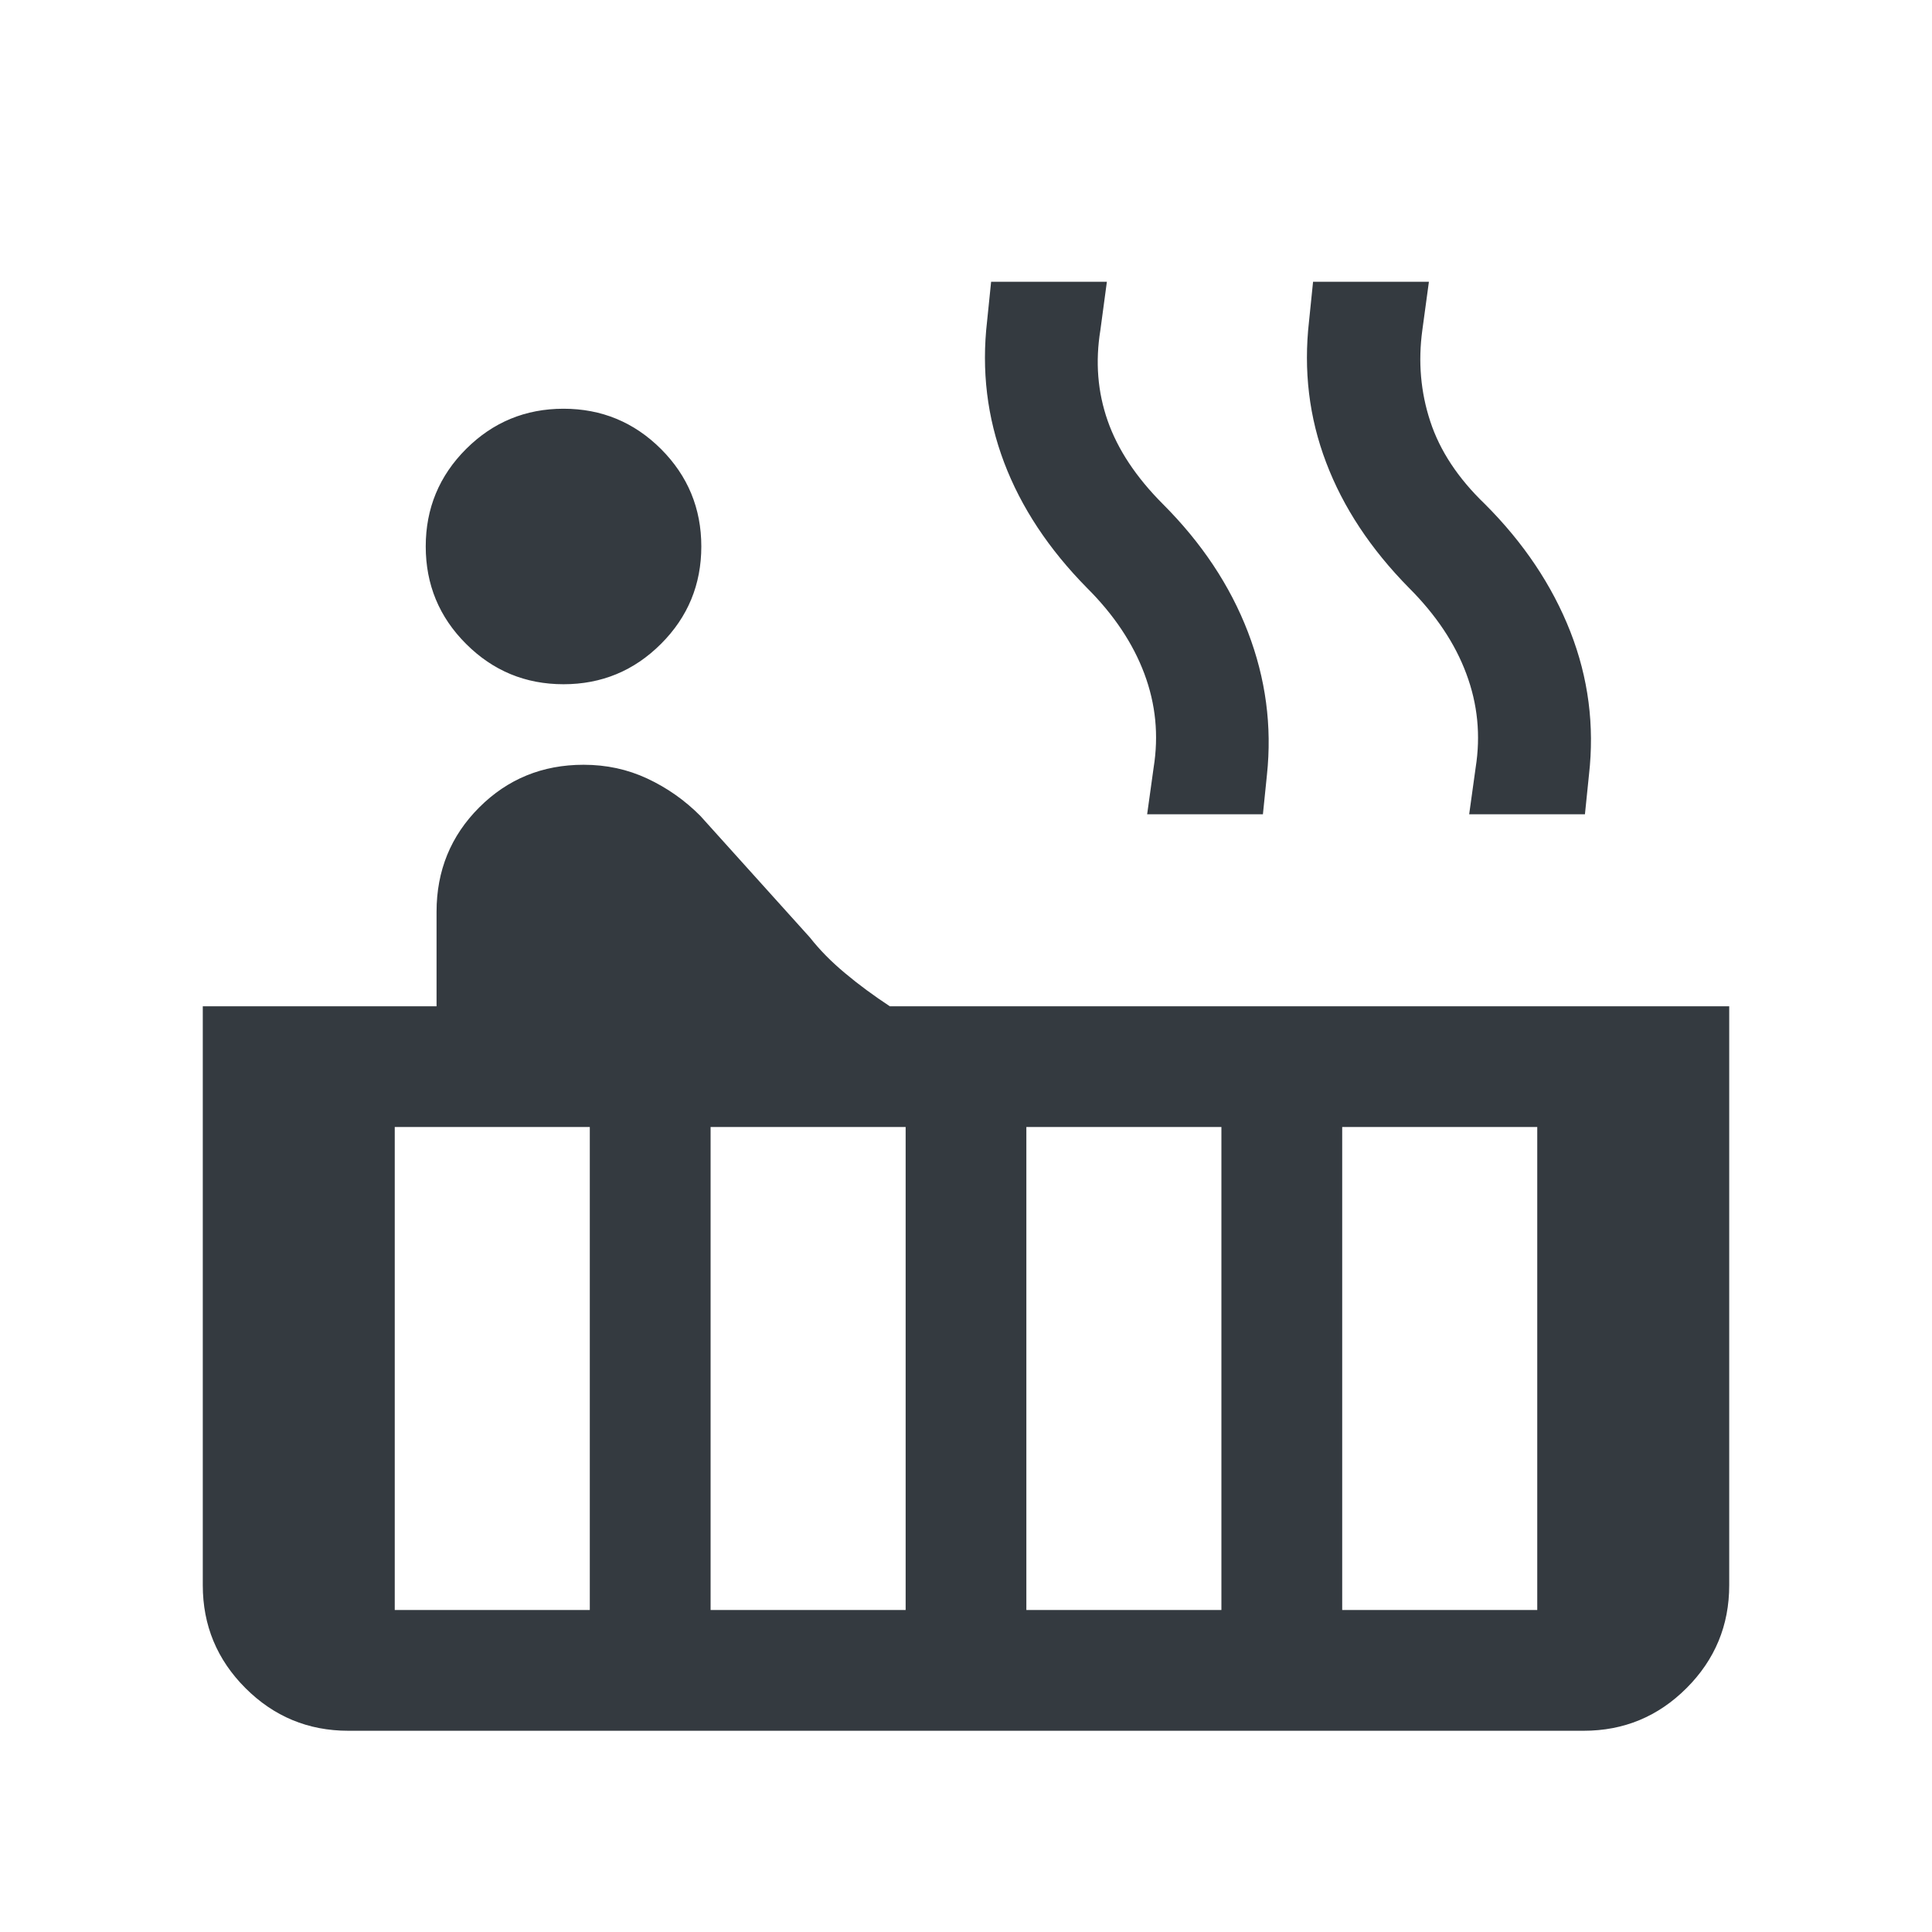 <svg width="25" height="25" viewBox="0 0 25 25" fill="#343A40" xmlns="http://www.w3.org/2000/svg">
<path d="M7.292 8.854C6.799 8.854 6.379 8.68 6.031 8.332C5.683 7.985 5.509 7.564 5.509 7.071C5.509 6.579 5.683 6.158 6.031 5.81C6.379 5.463 6.799 5.289 7.292 5.289C7.784 5.289 8.205 5.463 8.553 5.81C8.901 6.158 9.075 6.579 9.075 7.071C9.075 7.564 8.901 7.985 8.553 8.332C8.205 8.68 7.784 8.854 7.292 8.854ZM4.507 22.396C3.988 22.396 3.544 22.212 3.176 21.844C2.808 21.476 2.624 21.032 2.624 20.513V13.021H5.649V11.799C5.649 11.266 5.833 10.816 6.201 10.448C6.569 10.08 7.019 9.896 7.552 9.896C7.846 9.896 8.12 9.955 8.375 10.074C8.63 10.193 8.86 10.354 9.062 10.557L10.481 12.132C10.605 12.29 10.756 12.444 10.934 12.592C11.111 12.741 11.305 12.883 11.514 13.021H22.376V20.513C22.376 21.032 22.192 21.476 21.824 21.844C21.456 22.212 21.012 22.396 20.493 22.396H4.507ZM19.011 10.537L19.095 9.932C19.161 9.515 19.121 9.111 18.974 8.718C18.828 8.325 18.58 7.955 18.233 7.608C17.738 7.106 17.38 6.565 17.16 5.984C16.939 5.403 16.866 4.793 16.939 4.155L16.991 3.646H18.49L18.405 4.271C18.349 4.681 18.383 5.075 18.508 5.454C18.632 5.832 18.867 6.189 19.215 6.523C19.717 7.025 20.085 7.575 20.32 8.173C20.554 8.771 20.634 9.39 20.561 10.028L20.509 10.537H19.011ZM14.844 10.537L14.928 9.932C14.995 9.515 14.955 9.111 14.808 8.718C14.661 8.325 14.414 7.955 14.066 7.608C13.571 7.106 13.213 6.565 12.993 5.984C12.773 5.403 12.699 4.793 12.773 4.155L12.825 3.646H14.323L14.239 4.271C14.172 4.681 14.203 5.072 14.333 5.444C14.463 5.816 14.701 6.175 15.048 6.523C15.55 7.025 15.917 7.577 16.148 8.178C16.379 8.78 16.461 9.396 16.394 10.028L16.342 10.537H14.844ZM17.368 20.833H19.892V14.583H17.368V20.833ZM13.281 20.833H15.805V14.583H13.281V20.833ZM9.195 20.833H11.719V14.583H9.195V20.833ZM5.108 20.833H7.632V14.583H5.108V20.833Z" fill="#343A40"/>
</svg>
